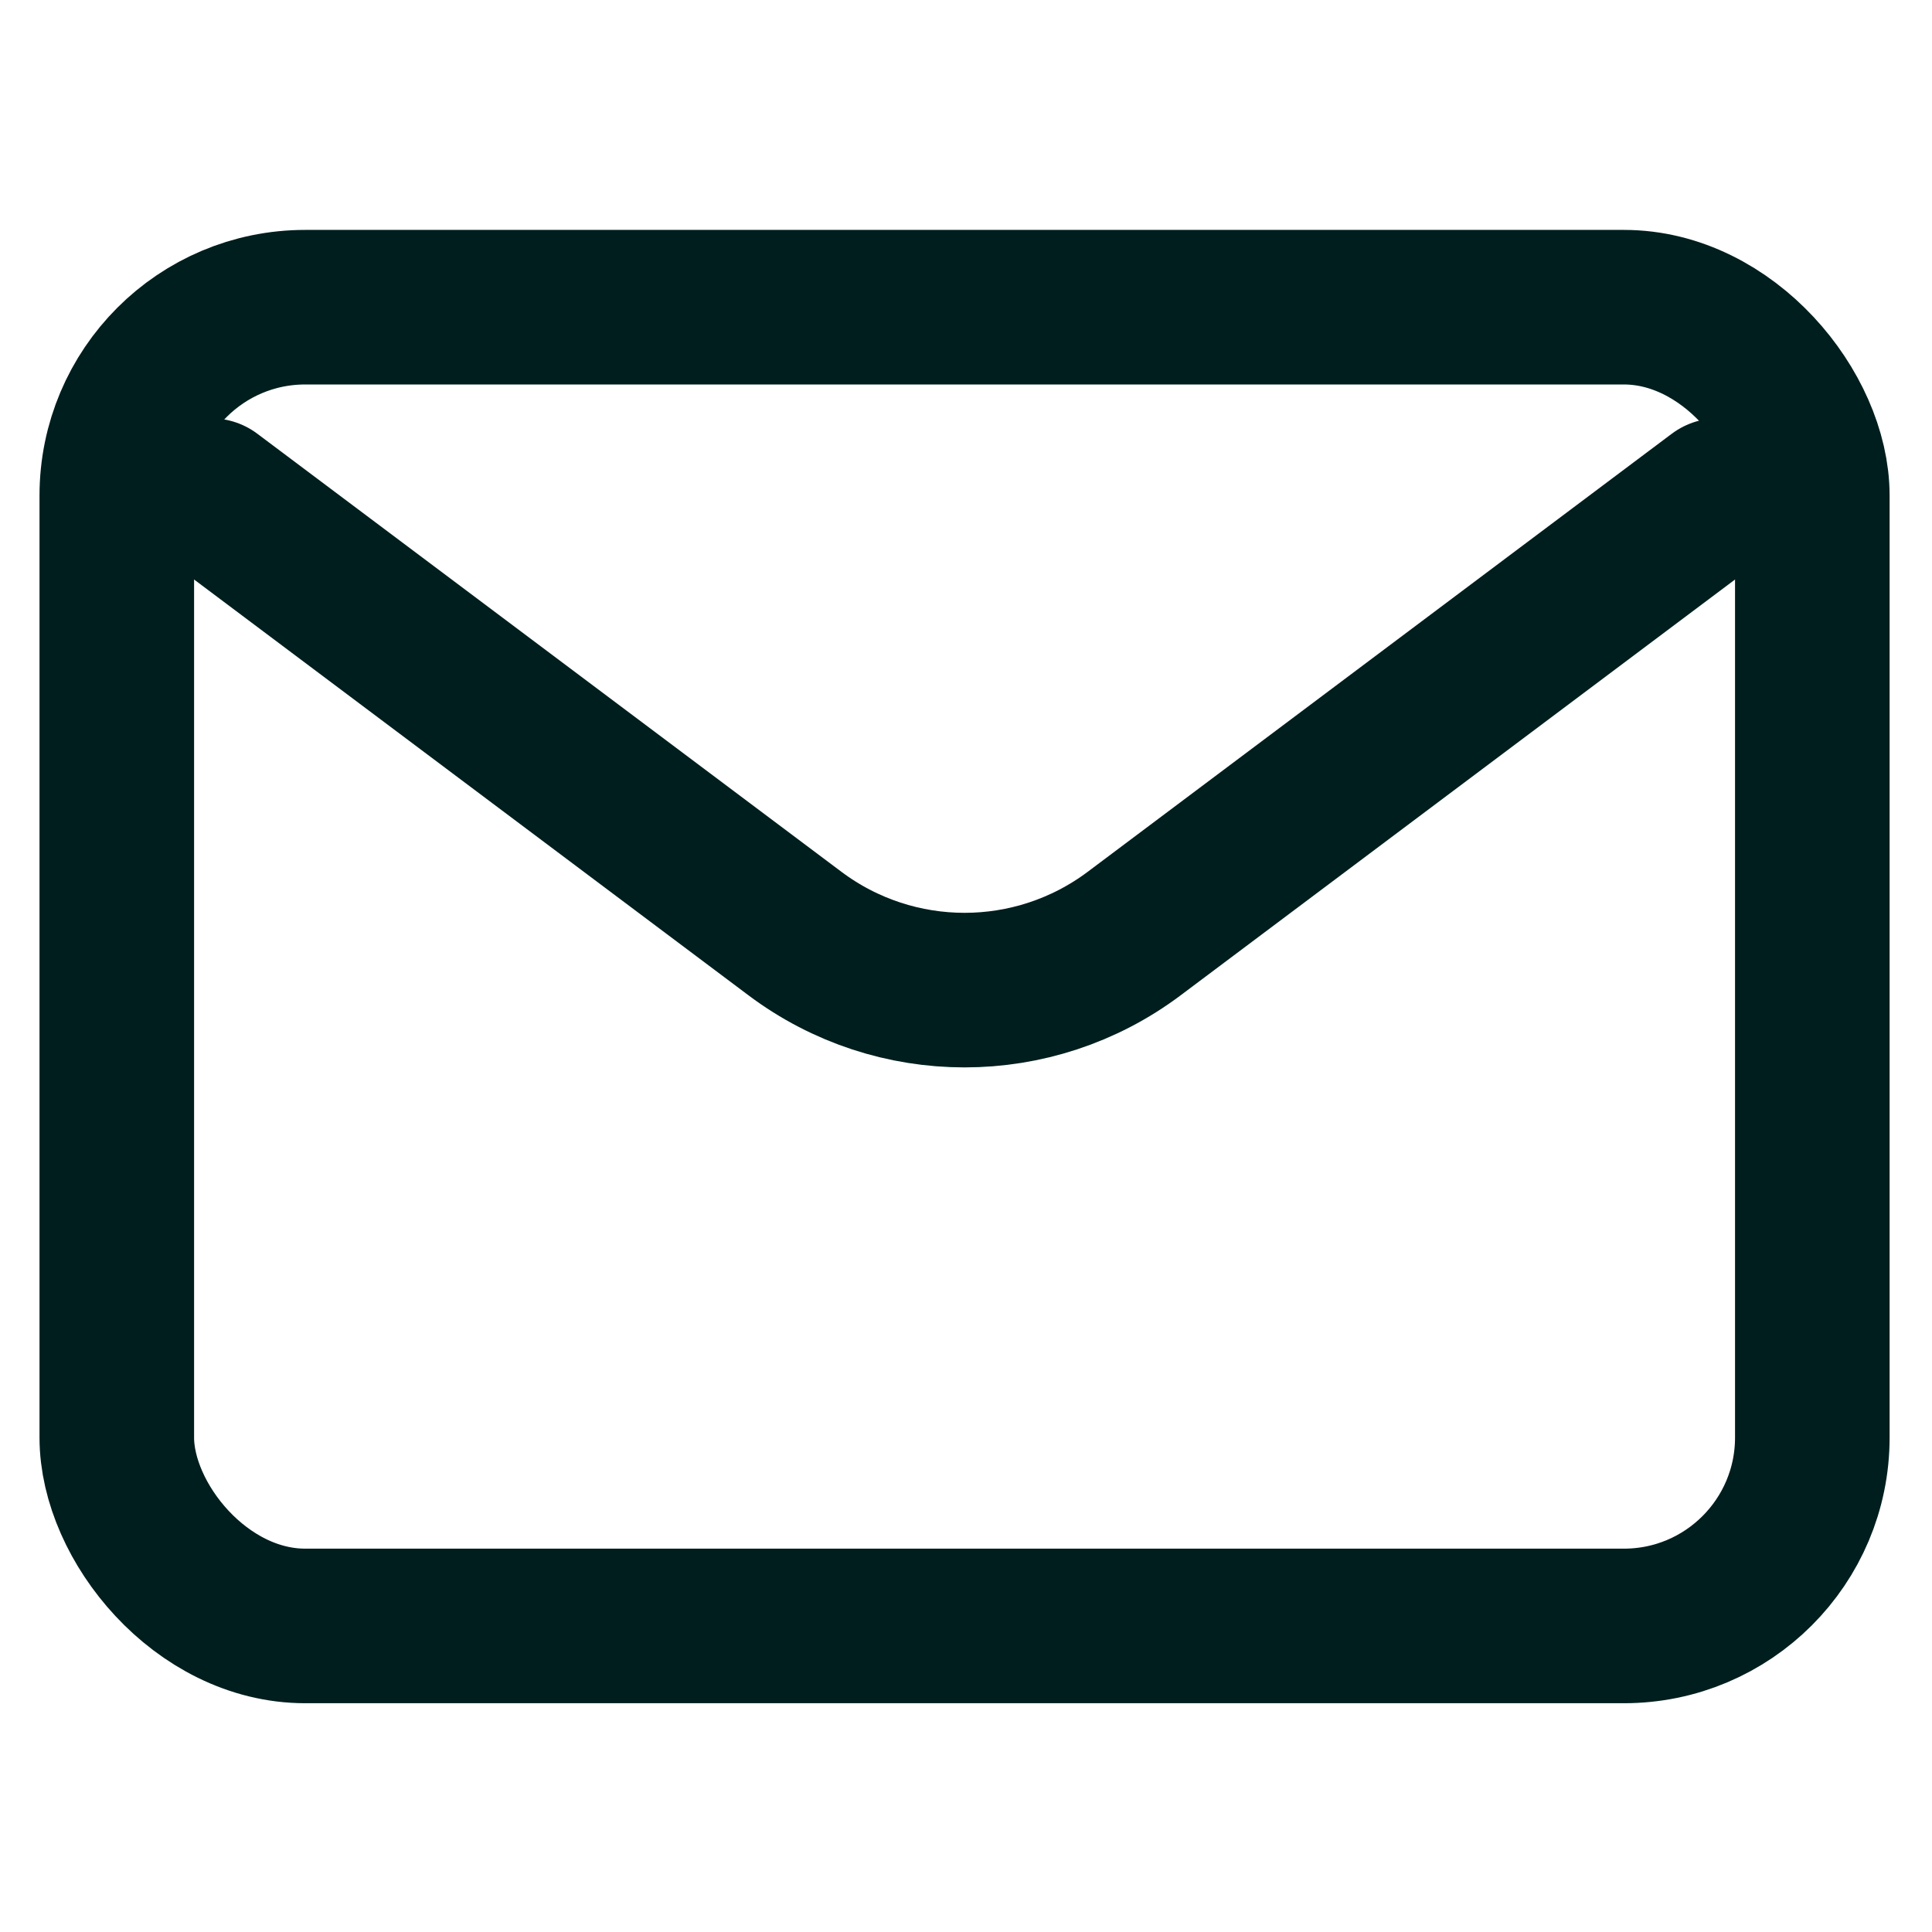 <?xml version="1.0" encoding="UTF-8" standalone="no"?>
<!-- Created with Inkscape (http://www.inkscape.org/) -->

<svg
   width="200"
   height="200"
   viewBox="0 0 52.917 52.917"
   version="1.1"
   id="svg332"
   inkscape:version="1.3.1 (6036e22fae, 2023-11-19, custom)"
   sodipodi:docname="email-icon.svg"
   xmlns:inkscape="http://www.inkscape.org/namespaces/inkscape"
   xmlns:sodipodi="http://sodipodi.sourceforge.net/DTD/sodipodi-0.dtd"
   xmlns="http://www.w3.org/2000/svg"
   xmlns:svg="http://www.w3.org/2000/svg">
  <sodipodi:namedview
     id="namedview334"
     pagecolor="#ffffff"
     bordercolor="#000000"
     borderopacity="0.25"
     inkscape:showpageshadow="2"
     inkscape:pageopacity="0.0"
     inkscape:pagecheckerboard="0"
     inkscape:deskcolor="#d1d1d1"
     inkscape:document-units="px"
     showgrid="false"
     inkscape:zoom="2.6365205"
     inkscape:cx="149.81867"
     inkscape:cy="76.236843"
     inkscape:window-width="1920"
     inkscape:window-height="1016"
     inkscape:window-x="0"
     inkscape:window-y="0"
     inkscape:window-maximized="1"
     inkscape:current-layer="layer1" />
  <defs
     id="defs329" />
  <g
     inkscape:label="Layer 1"
     inkscape:groupmode="layer"
     id="layer1">
    <g
       style="fill:none;stroke:#001e1e;stroke-opacity:1;stroke-width:1.641;stroke-dasharray:none"
       id="g19328"
       transform="matrix(2.58,0,0,2.58,-4.541,-4.486)">
      <path
         d="M 4,7 10.2,11.65 c 1.067,0.8 2.533,0.8 3.6,0 L 20,7"
         stroke="#000000"
         stroke-width="2"
         stroke-linecap="round"
         stroke-linejoin="round"
         id="path19316"
         style="stroke:#001e1e;stroke-opacity:1;stroke-width:1.641;stroke-dasharray:none" />
      <rect
         x="3"
         y="5"
         width="18"
         height="14"
         rx="2"
         stroke="#000000"
         stroke-width="2"
         stroke-linecap="round"
         id="rect19318"
         style="stroke:#001e1e;stroke-opacity:1;stroke-width:1.641;stroke-dasharray:none" />
    </g>
  </g>
</svg>

